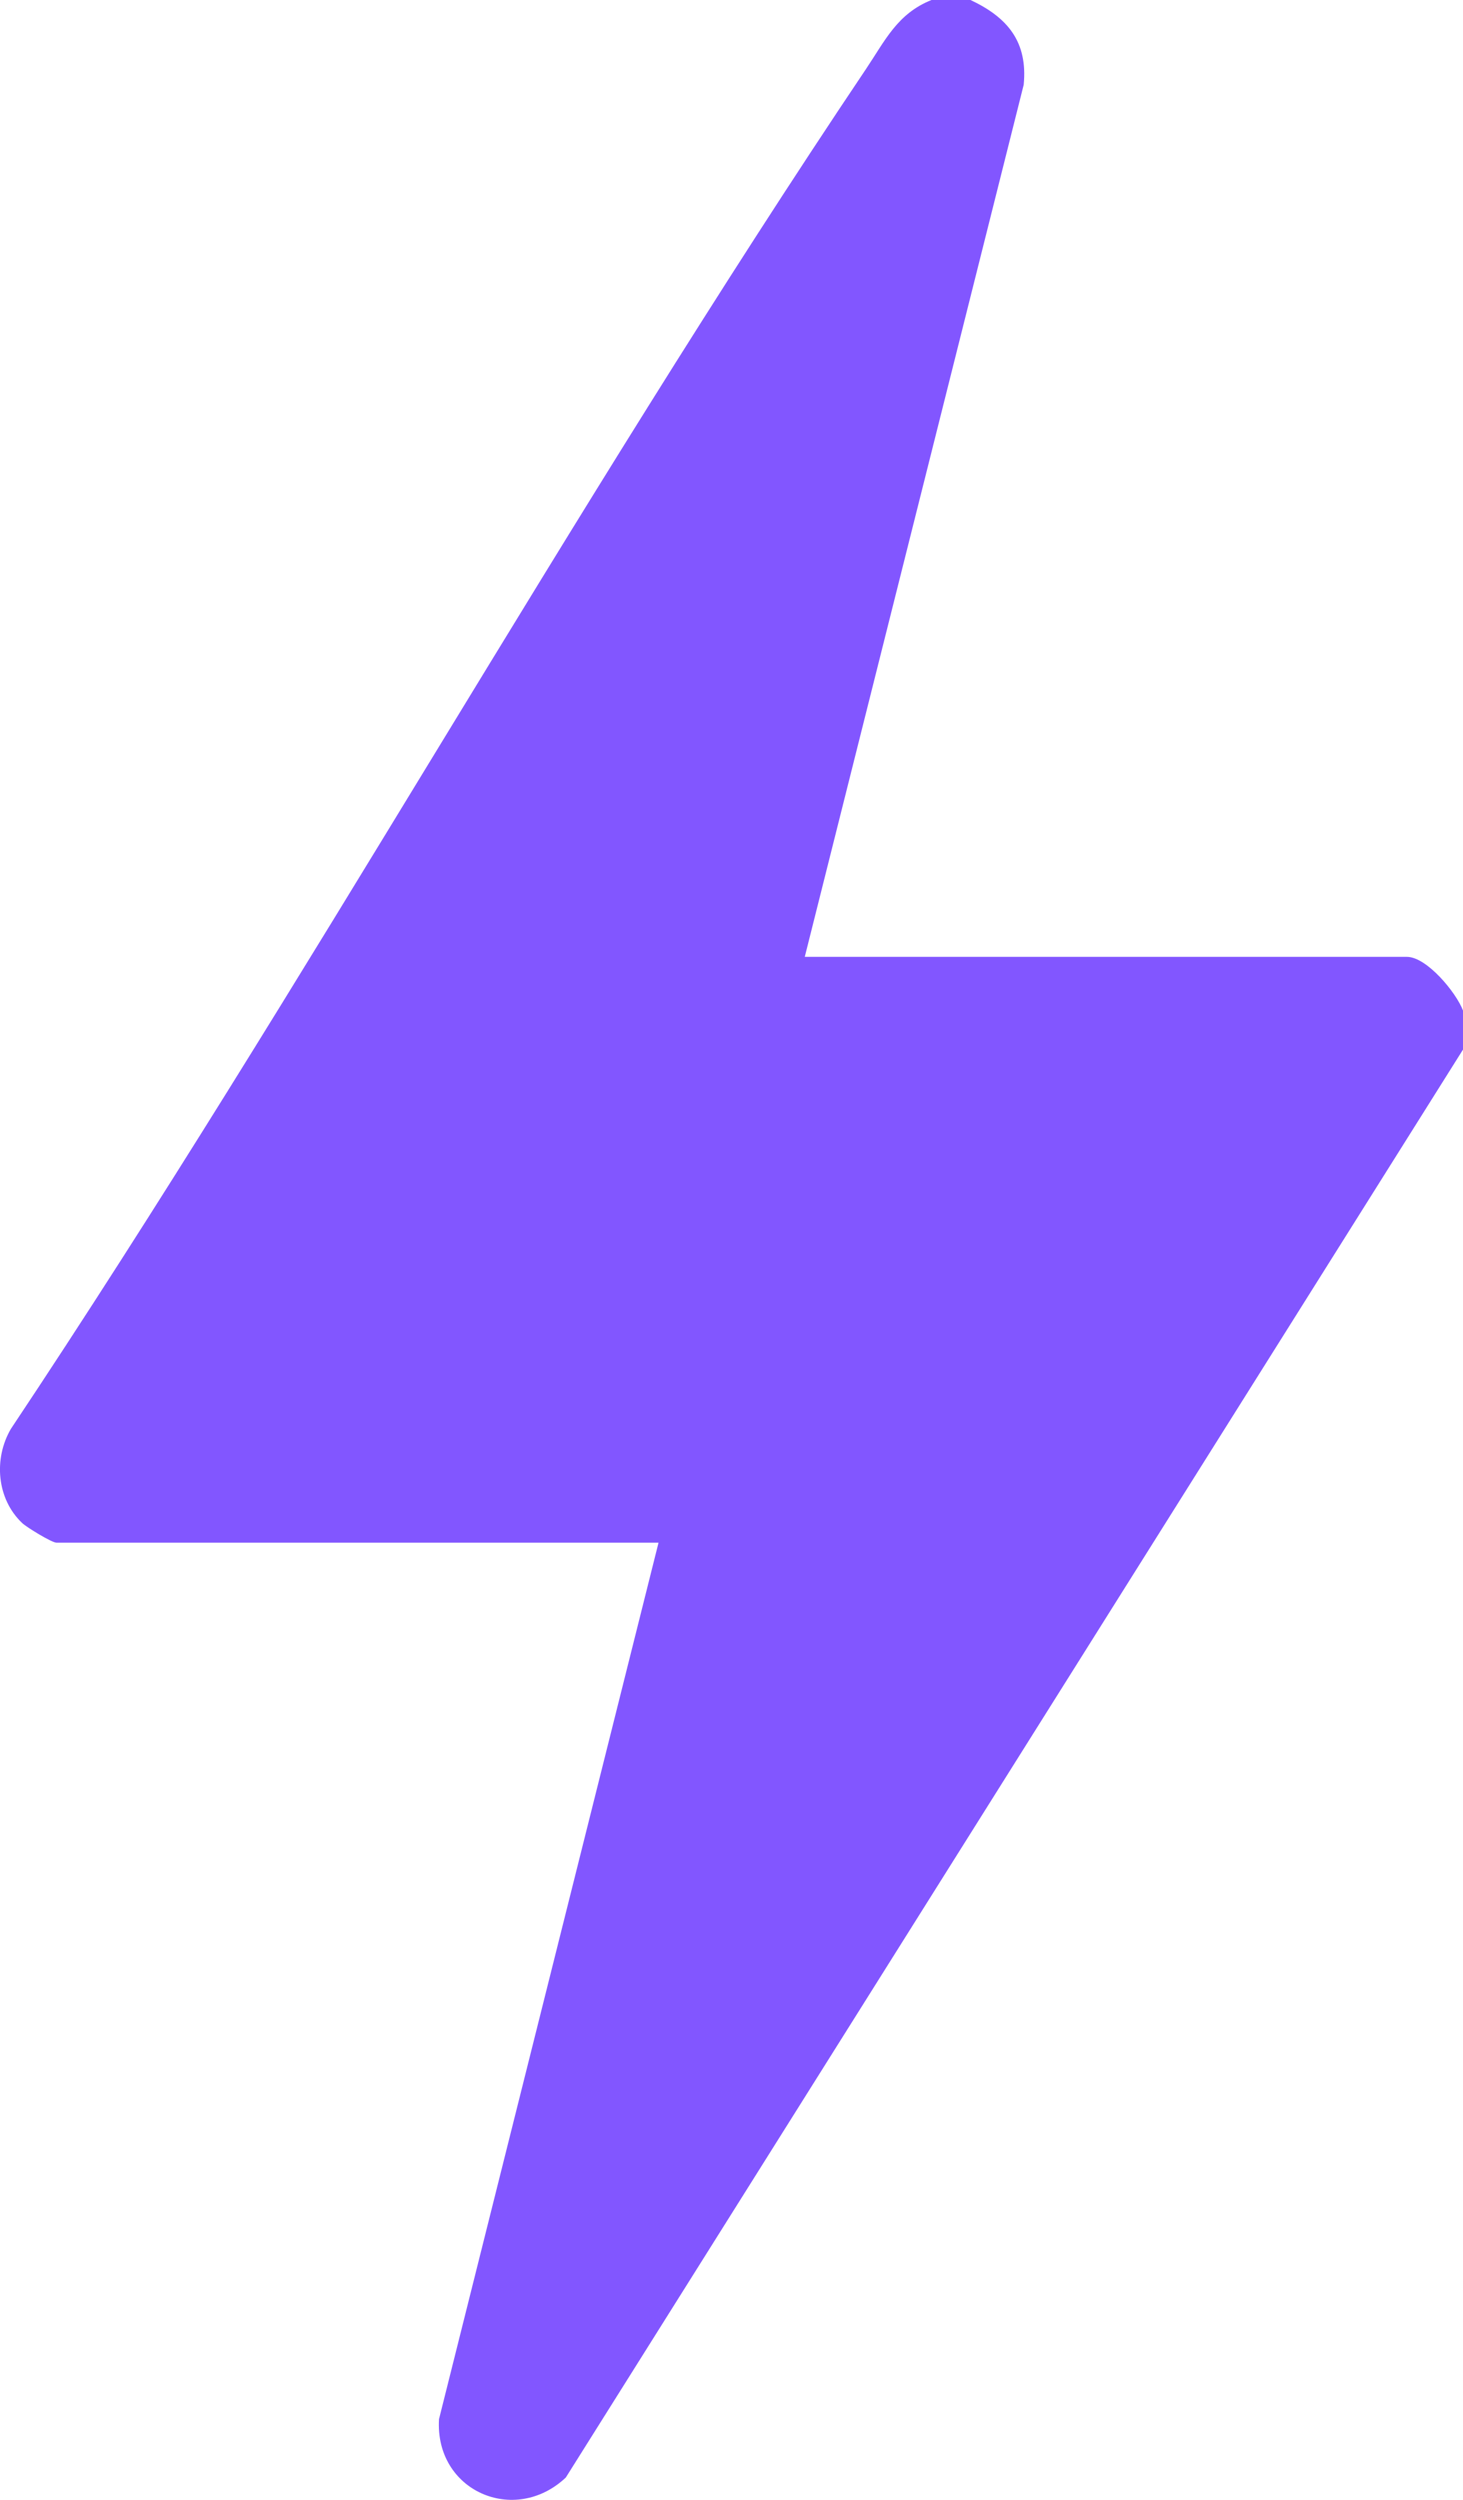 <svg width="24" height="41" viewBox="0 0 24 41" fill="none" xmlns="http://www.w3.org/2000/svg">
<g clip-path="url(#clip0_590_2)">
<path d="M15.921 0C16.529 0.286 16.863 0.685 16.793 1.392L13.202 15.693H23.08C23.405 15.693 23.889 16.278 24 16.574V17.214L9.282 40.633C8.441 41.425 7.13 40.853 7.202 39.675L10.803 25.301H0.925C0.852 25.301 0.443 25.053 0.365 24.98C-0.054 24.585 -0.108 23.924 0.179 23.434C5.041 16.137 9.323 8.402 14.209 1.128C14.523 0.659 14.723 0.223 15.281 0H15.921Z" fill="#8256FF"/>
</g>
<defs>
<clipPath id="clip0_590_2">
<rect width="24" height="41" fill="white"/>
</clipPath>
</defs>
</svg>
